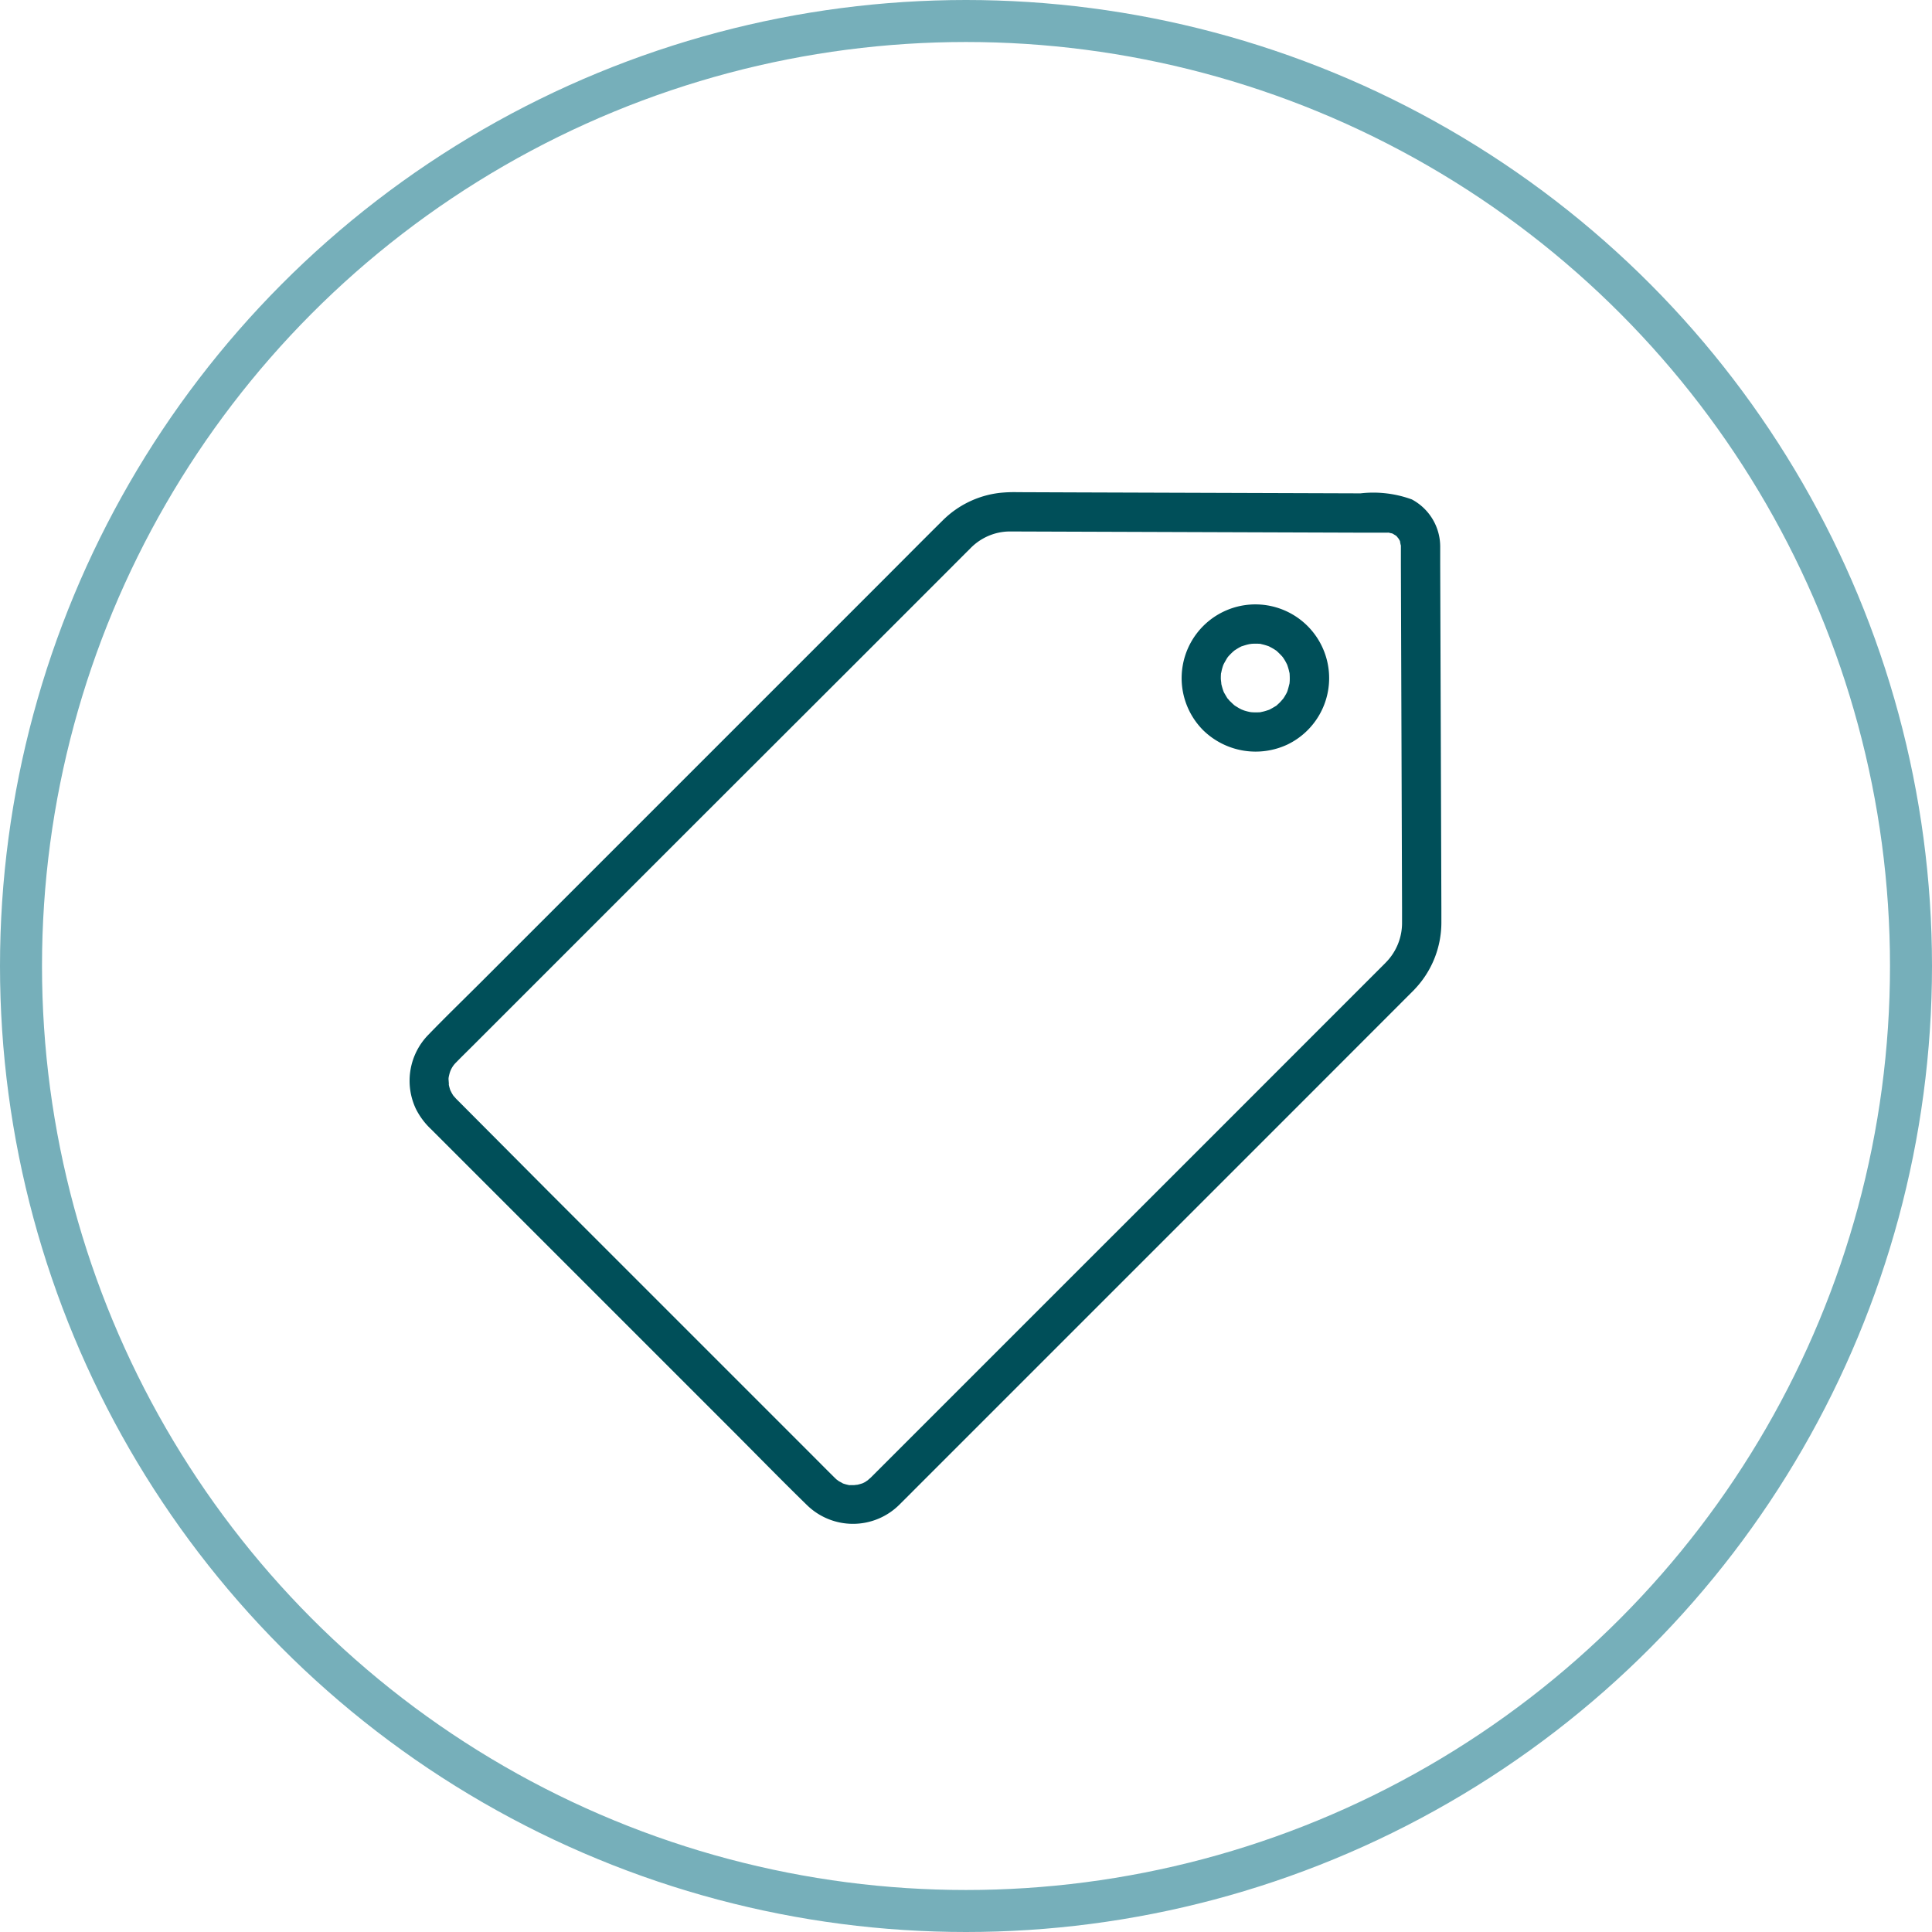 <svg xmlns="http://www.w3.org/2000/svg" xmlns:xlink="http://www.w3.org/1999/xlink" width="92" height="92" viewBox="0 0 92 92">
  <defs>
    <clipPath id="clip-path">
      <rect id="Rectangle_41" data-name="Rectangle 41" width="49.135" height="49.126" fill="#004f59"/>
    </clipPath>
  </defs>
  <g id="Group_711" data-name="Group 711" transform="translate(-243 -845)">
    <g id="Ellipse_4" data-name="Ellipse 4" transform="translate(243 845)" fill="none" stroke="#76afba" stroke-width="2">
      <circle cx="46" cy="46" r="46" stroke="none"/>
      <circle cx="46" cy="46" r="45" fill="none"/>
    </g>
    <g id="Group_30" data-name="Group 30" transform="translate(262.503 868.437)">
      <g id="Group_29" data-name="Group 29" clip-path="url(#clip-path)">
        <path id="Path_64" data-name="Path 64" d="M46.495,22.393l-2.389,2.389L38.391,30.5,31.408,37.48l-6.14,6.14-3.2,3.2c-.031.031-.061.062-.092.092l-.014.014c-.026.025-.222.185-.084.085-.047.034-.1.066-.147.1s-.1.057-.152.083l.026-.01a2.307,2.307,0,0,1-.369.1c.21-.04-.053,0-.087,0-.057,0-.112,0-.169,0-.26,0,.108.029-.044,0-.069-.015-.138-.03-.206-.051a1.675,1.675,0,0,1-.161-.056c.174.073-.09-.06-.123-.081s-.18-.137-.06-.035c-.046-.039-.089-.08-.133-.122l0,0-.03-.03c-.386-.381-.768-.768-1.151-1.151l-5.609-5.609-6.85-6.85L2.4,29.067l-.148-.148-.034-.034c-.025-.026-.182-.214-.092-.091a1.831,1.831,0,0,1-.117-.185c-.022-.038-.1-.209-.036-.048a2.1,2.1,0,0,1-.116-.409c.037.192,0-.149,0-.214s.035-.229,0-.045c.017-.084.035-.166.059-.248a1.167,1.167,0,0,1,.3-.488c.26-.268.529-.529.793-.793l4.524-4.524,6.672-6.672L21,8.381l4.73-4.73c.32-.32.64-.642.961-.961a2.658,2.658,0,0,1,1.368-.764,2.573,2.573,0,0,1,.6-.054h.256l7.31.025,8.807.03,1.153,0h.307c.022,0,.045,0,.068,0h.016c.256-.013-.093-.032.047,0,.068.013.132.033.2.052-.151-.043-.045-.026,0,0,.025.014.244.158.078.029a1.279,1.279,0,0,1,.118.107s.156.2.081.088.058.112.055.108c.089.151.011.038,0,0,.01.036.058.3.052.2,0-.082,0,.1,0,.141,0,.273,0,.545,0,.818l.028,8.258q.014,4.033.027,8.066c0,.225,0,.451,0,.676a2.681,2.681,0,0,1-.768,1.922.936.936,0,0,0,1.324,1.324A4.611,4.611,0,0,0,49.135,20.5c0-.221,0-.443,0-.664l-.011-3.316-.033-9.686q-.006-1.724-.012-3.448c0-.255,0-.509,0-.764A2.549,2.549,0,0,0,47.73.346a5.349,5.349,0,0,0-2.448-.29L41.47.043,31.849.011,28.953,0a6.741,6.741,0,0,0-.847.033A4.6,4.6,0,0,0,25.394,1.34c-.95.941-1.891,1.891-2.837,2.837l-6.046,6.046-7.1,7.1L3.474,23.26c-.86.86-1.737,1.707-2.582,2.582A3.132,3.132,0,0,0,.3,29.362a3.437,3.437,0,0,0,.726.973l1.449,1.449,6.034,6.034,6.83,6.83c1.191,1.191,2.368,2.4,3.574,3.574a3.134,3.134,0,0,0,4.436-.031c.333-.33.663-.663.994-.994l4.883-4.883,6.905-6.905,6.73-6.73L47.2,24.336l.619-.619a.936.936,0,0,0-1.324-1.324" transform="translate(-0.001 0)" fill="#004f59"/>
        <path id="Path_65" data-name="Path 65" d="M184.9,32.72a3.573,3.573,0,0,0,4.026.67,3.509,3.509,0,0,0,1.957-3.45A3.512,3.512,0,1,0,184.9,32.72a.936.936,0,0,0,1.324-1.324c-.026-.027-.234-.286-.141-.152-.067-.1-.122-.2-.181-.3-.016-.027-.075-.163-.012-.011-.016-.039-.03-.08-.044-.12a3.085,3.085,0,0,1-.1-.369c.04.192-.007-.118-.008-.17a2.458,2.458,0,0,1,.016-.337c-.022.18.022-.066.038-.124s.031-.109.049-.163.077-.172.018-.054c.053-.1.11-.2.169-.3.013-.022.1-.143.01-.024.036-.047.077-.092.118-.135a2.633,2.633,0,0,1,.229-.217c.114-.1-.1.066.022-.014.061-.039.122-.079.185-.115s.1-.053.153-.079c-.036.018-.158.051.013,0,.095-.03.188-.061.285-.083.027-.006.2-.043.083-.022s.056,0,.085-.006a3.108,3.108,0,0,1,.379,0c.043,0,.174.035,0,0,.055.012.11.022.165.036a2.694,2.694,0,0,1,.284.089c.137.051-.118-.061.012.008.051.027.1.053.152.082s.1.061.148.093c.124.081-.14-.139.056.042.089.082.173.166.255.255,0,0,.093.119.038.044s.041.066.053.085q.046.073.087.15c.012.022.092.183.046.082s.014.037.017.047c.027.081.053.161.074.244.014.055.023.11.036.165-.008-.037-.012-.184,0,0,.006.1.01.2.007.295,0,.056-.006.112-.011.168-.013.147.031-.142,0,0-.03.124-.061.246-.1.368-.011.035-.075.155,0,.013-.019.039-.038.077-.059.115s-.057.1-.087.15c-.012.019-.114.168-.053.085.03-.041-.121.136-.161.176s-.088.082-.132.123c-.179.166.115-.055-.092.067-.1.059-.2.118-.3.169.143-.071.021-.007-.013,0-.081.027-.161.053-.244.074-.041.01-.083.018-.124.027-.107.026.137,0-.044.008a3.109,3.109,0,0,1-.379,0c-.029,0-.2-.028-.085-.006s-.1-.025-.124-.031c-.055-.014-.109-.029-.163-.046-.021-.007-.23-.091-.127-.045s-.06-.034-.082-.046c-.064-.034-.124-.075-.187-.111-.023-.013-.143-.1-.024-.01a2.515,2.515,0,0,1-.2-.181A.936.936,0,1,0,184.9,32.72" transform="translate(-147.106 -21.381)" fill="#004f59"/>
      </g>
    </g>
  </g>
</svg>
